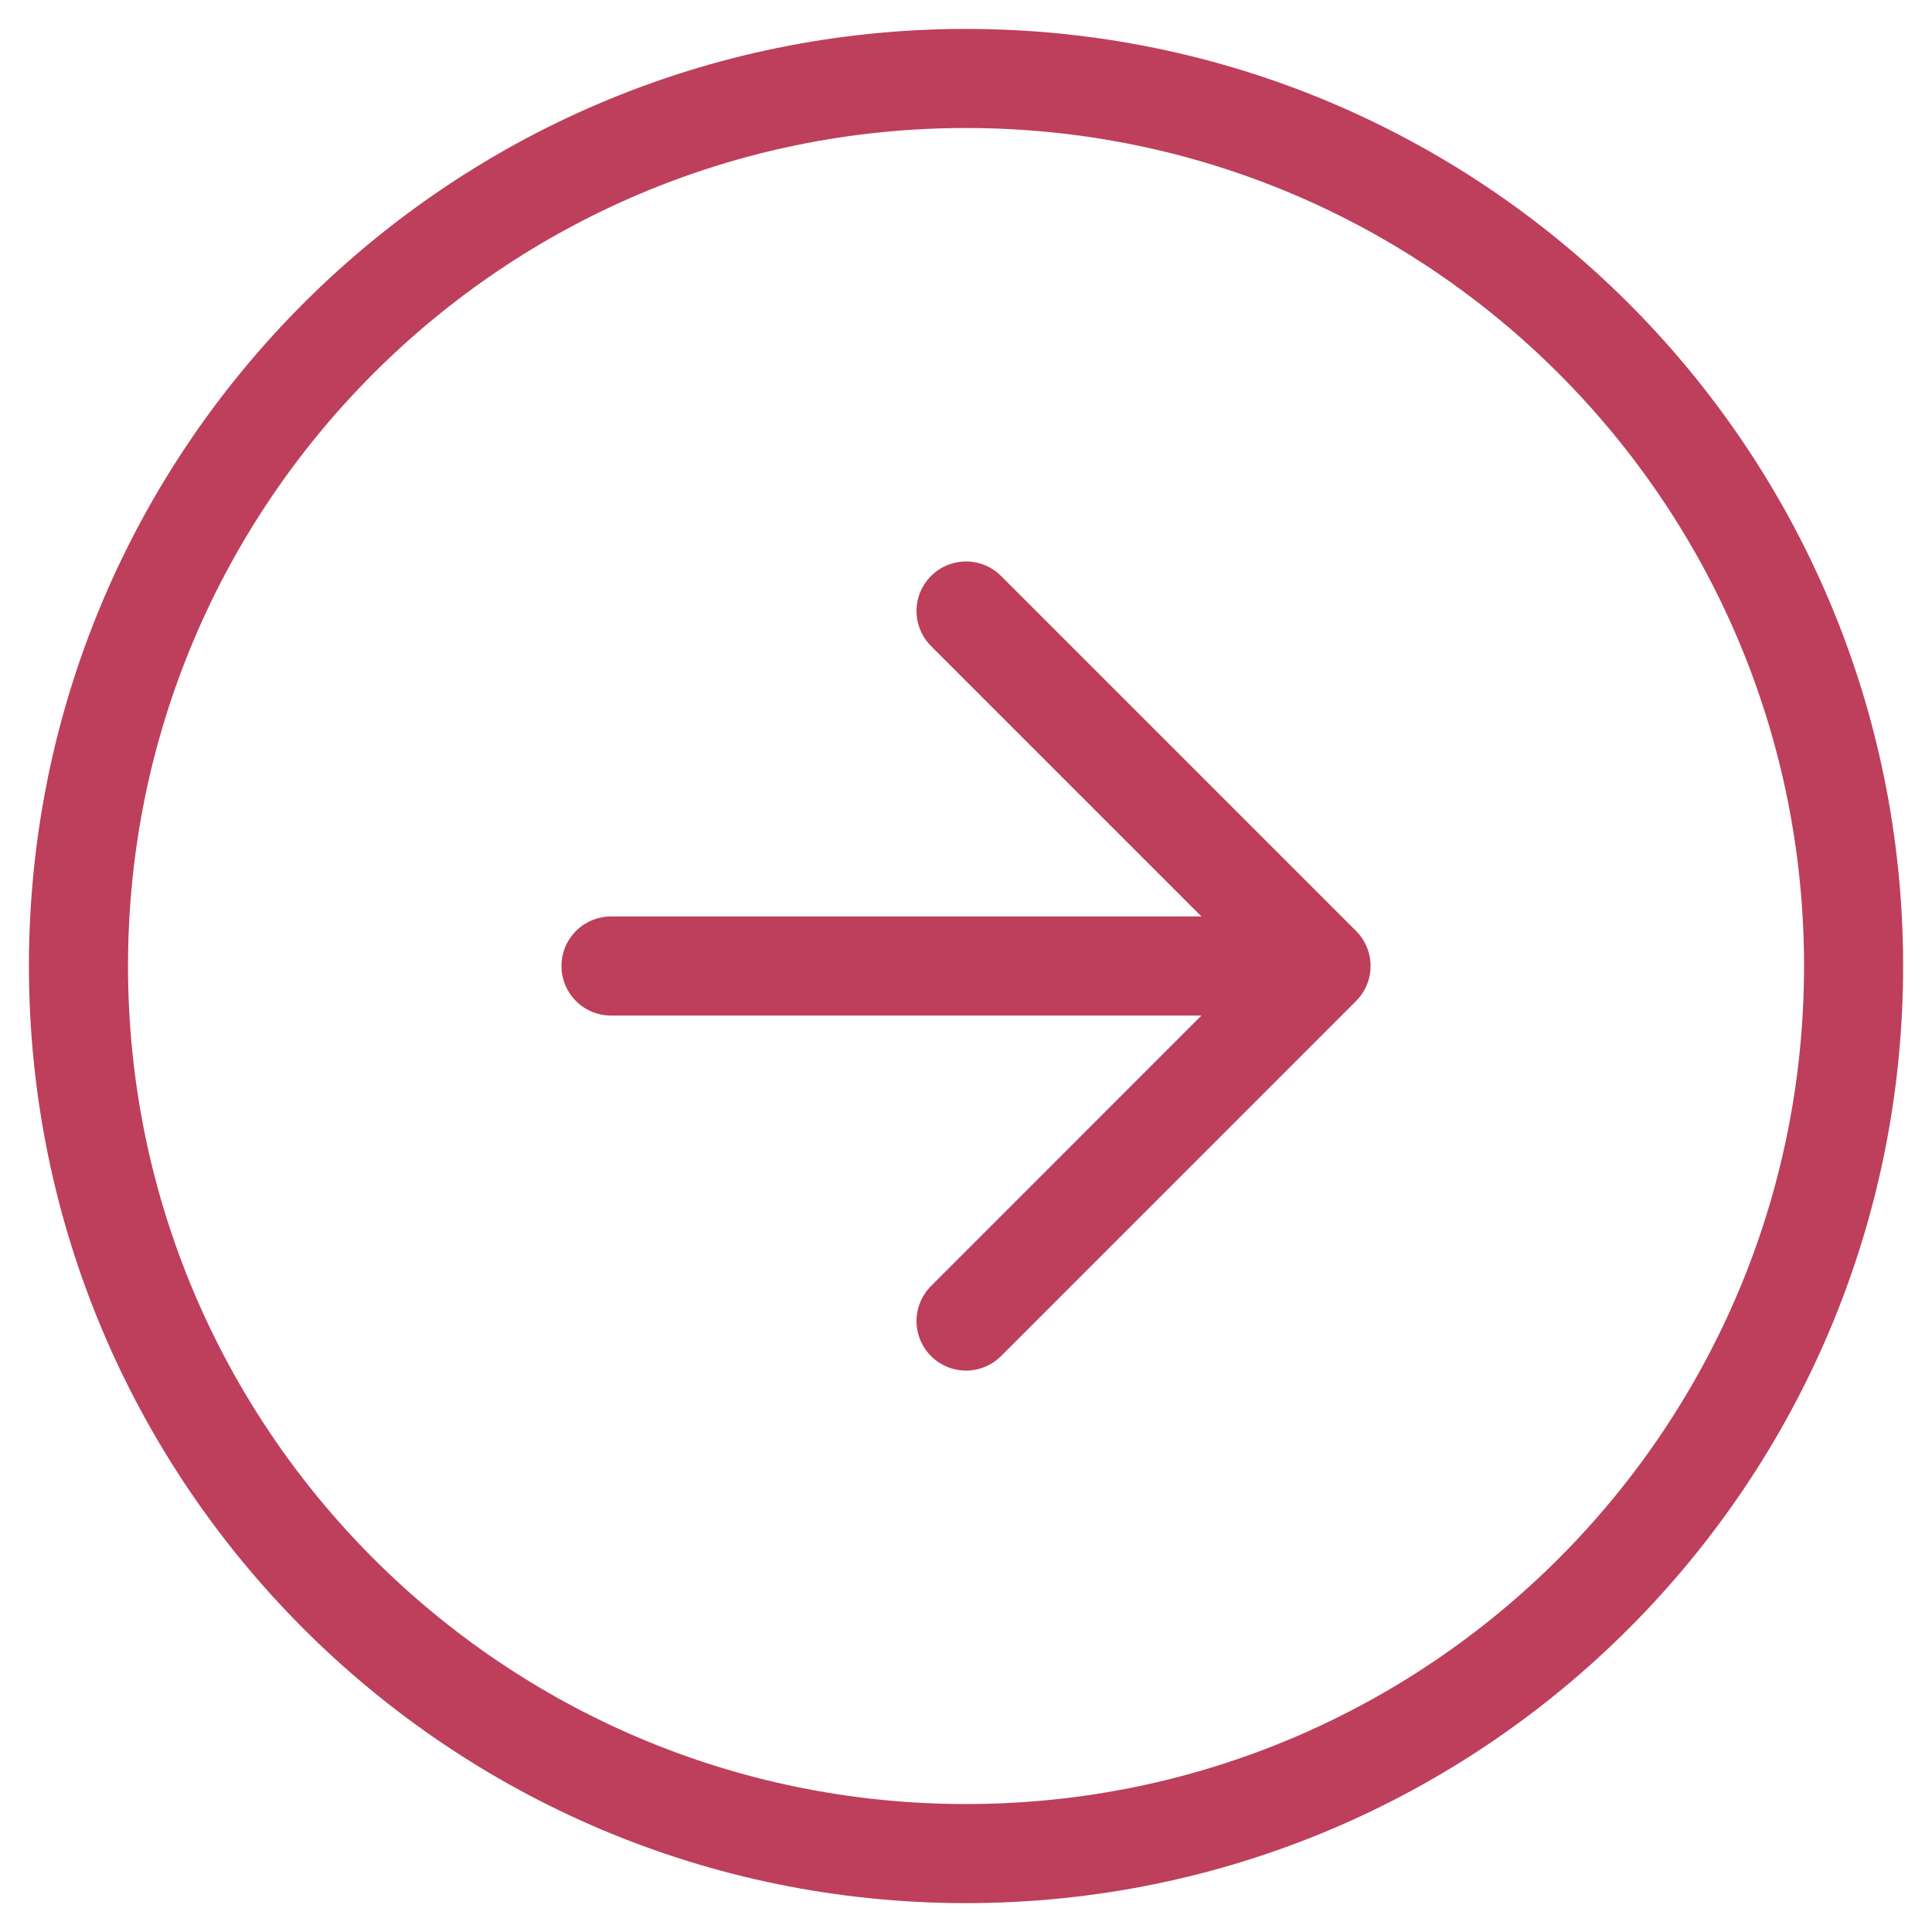 <svg width="39" height="39" viewBox="0 0 39 39" fill="none" xmlns="http://www.w3.org/2000/svg">
<path d="M19.501 12.334L26.667 19.5M26.667 19.5L19.501 26.667M26.667 19.5L12.334 19.5M37.417 19.5C37.417 9.605 29.396 1.584 19.501 1.584C9.606 1.584 1.584 9.605 1.584 19.5C1.584 29.395 9.606 37.417 19.501 37.417C29.396 37.417 37.417 29.395 37.417 19.5Z" stroke="#BD3F5C" stroke-width="2" stroke-linecap="round" stroke-linejoin="round"/>
</svg>
